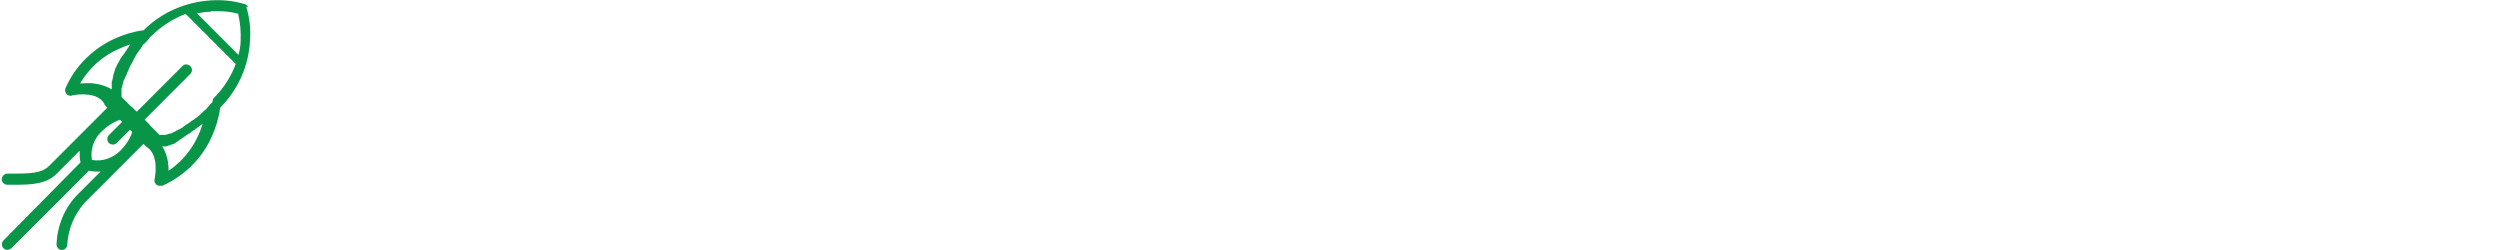 <?xml version="1.0" encoding="UTF-8"?>
<svg xmlns="http://www.w3.org/2000/svg" xmlns:xlink="http://www.w3.org/1999/xlink" version="1.1" viewBox="0 0 2000 200">
  <defs>
    <style>
      .cls-1 {
        fill: #099547;
      }

      .cls-1, .cls-2, .cls-3 {
        stroke-width: 0px;
      }

      .cls-4 {
        clip-path: url(#clippath);
      }

      .cls-2 {
        fill: none;
      }

      .cls-3 {
        fill: #039447;
      }

      .cls-5 {
        display: none;
      }
    </style>
    <clipPath id="clippath">
      <rect class="cls-2" x="1.5" width="200" height="200"/>
    </clipPath>
  </defs>
  <g id="Layer_1" data-name="Layer 1" class="cls-5">
    <path class="cls-3" d="M85.9,70.2c7-5,15.2-12.3,17.5-20.6H34.5c2.3,8.3,10.5,15.6,17.5,20.6l.7.5c4.6,3.2,11.6,8.2,16.2,14.3,4.6-6.1,11.6-11.1,16.2-14.3l.8-.5ZM69,157.1c-2.1,2.1-4.4,3.7-6.1,4.9l-.3.2c-2.4,1.7-4.3,3.5-5.6,5.1h24c-1.2-1.7-3.1-3.4-5.6-5.1l-.3-.2c-1.7-1.2-4-2.9-6.1-4.9M90.3,78c-5.5,3.9-16.9,11.9-16.9,18.6v51.4c0,.6.7,2.3,6.8,6.6l.4.2c7.4,5.2,11.1,10.9,11.1,16.9s-2,4.4-4.4,4.4h-36.5c-2.4,0-4.4-2-4.4-4.4,0-6,3.7-11.6,11.1-16.9l.4-.2c6.1-4.3,6.8-6.1,6.8-6.6v-51.4c0-6.7-11.4-14.8-16.9-18.6l-.8-.5c-14.5-10.3-21.9-21.1-21.9-32.3s2-4.4,4.4-4.4h79.1c2.5,0,4.4,2,4.4,4.4,0,11.1-7.4,22-21.9,32.3l-.8.5ZM132.3,191.1H5.7c-2.5,0-4.5,1.9-4.5,4.4,0,2.5,1.9,4.5,4.4,4.5,0,0,.1,0,.2,0h126.6c2.5,0,4.5-1.9,4.6-4.4,0-2.4-1.9-4.5-4.4-4.5h-.2M86.1,85.6c.9-.7,1.8-1.4,2.8-2.1,7-5.3,13.6-10.3,19.2-16.5,10.1-11.4,15.1-25.8,15.8-45H14.2c.7,19.2,5.7,33.6,15.8,45,5.6,6.3,12.2,11.3,19.2,16.5.9.7,1.8,1.4,2.8,2.1,4.1,3.1,9.7,8.1,9.7,15s-5.5,11.8-9.7,15c-.9.7-1.8,1.4-2.8,2.1-7,5.3-13.6,10.2-19.2,16.5-10.1,11.4-15.1,25.8-15.8,45h109.6c-.7-19.2-5.7-33.6-15.8-45-5.6-6.3-12.2-11.3-19.2-16.5-.9-.7-1.8-1.4-2.8-2.1-4.1-3.1-9.7-8.1-9.7-15s5.5-11.8,9.7-15M85.3,100.6c0,3.2,4.6,6.7,6.1,7.9.9.7,1.8,1.4,2.7,2.1,7,5.3,14.3,10.8,20.5,17.7,12.4,14,18.1,31.6,18.1,55.4s-2,4.4-4.5,4.4H9.6c-2.5,0-4.5-2-4.5-4.4,0-23.8,5.8-41.4,18.1-55.4,6.1-7,13.4-12.4,20.5-17.7.9-.7,1.8-1.4,2.7-2.1,1.5-1.1,6.1-4.7,6.1-7.9s-4.6-6.7-6.1-7.9c-.9-.7-1.8-1.4-2.7-2.1-7-5.3-14.3-10.8-20.5-17.7C11,58.9,5.2,41.4,5.2,17.6s2-4.5,4.5-4.5h118.6c2.5,0,4.4,2,4.4,4.5,0,23.8-5.8,41.4-18.1,55.4-6.1,6.9-13.4,12.4-20.5,17.7-.9.7-1.8,1.4-2.7,2.1-1.5,1.1-6.1,4.7-6.1,7.9M1.2,5.7C1.2,3.2,3.2,1.2,5.7,1.2h126.6c2.5,0,4.5,1.9,4.6,4.4,0,2.5-1.9,4.5-4.4,4.5,0,0-.1,0-.2,0H5.7c-2.5,0-4.4-2-4.4-4.4"/>
  </g>
  <g id="Rocket">
    <g id="Group_710" data-name="Group 710">
      <g class="cls-4">
        <g id="Group_710-2" data-name="Group 710-2">
          <path id="Path_142" data-name="Path 142" class="cls-1" d="M134.8,137.3c.3-7.3-1.3-14.3-5-20.2h3.3l.7-.3h0l1-.3h0s.7,0,1-.3h0l.7-.3h0l.7-.3h.3s.3-.3.7-.3h.3l.7-.3h.3l.7-.7h.3l.7-.7h.3l.7-.7h.3l.7-.7h.3l.7-.7h.3c0-.3.7-.7,1-.7h0c.7-.7,1.7-1,2.3-1.7h0l1-.7h.3c0-.3.7-.7.7-.7h.3l.7-.7h.7c0-.3.7-1,.7-1h.7c0-.7.7-.7.7-1h.7c0-.3.7-1,.7-1h.7c0-.3.7-1,.7-1h.7c0-.3.7-1,.7-1h.7c0-.7.7-.7,1-1l.3-.3s.7-.7,1-.7h0c.3-.3,1-.7,1.3-1h0c-5,16.9-15.9,31.2-31.2,40.1M73.5,128c-1.3-8.3,1.3-16.6,7.6-22.6,4.3-4.3,9.3-7.6,14.9-9.6l1.7,1.7-10.6,10.6c-1.7,1.7-1.7,4.6,0,6.3s4.6,1.7,6.3,0h0l10.6-10.6,1.7,1.7c0,1-.7,2-1,3-2,4.6-5,8.6-8.3,11.9-6,6-14.3,9-22.6,7.6M65.8,66.7h-1.7c7.3-12.3,17.9-21.9,30.8-27.5,3-1.3,6-2.7,9.3-3.6h0c-.3.3-.7,1-1,1.3h0c0,.7-.7,1-.7,1.3h-.3c0,.7-.3,1-.7,1.3,0,0,0,.3-.3.7,0,0-.3.7-.7.7,0,0,0,.3-.3.7,0,0-.3.7-.7.7v.7c-.7,0-.7.7-1,.7v.7c-.7,0-.7.7-1,.7v.7c-.3,0-1,.7-1,.7h0c0,.7-.3,1-.7,1.3h0c0,.7-.3,1-.7,1.3h0c0,.7-.3,1-.7,1.3h0c-.3,1-1,2-1.3,2.7h0c0,.7-.3,1-.7,1v.3s0,.7-.3.7h0c0,.7,0,1-.3,1v.3s0,.3-.3.7h0c0,.7,0,1-.3,1v.3s0,.3-.3.7v.3s0,.3-.3.7v1l-.3.3v.7h0c0,.7,0,1-.3,1h0c0,.7,0,1-.3,1.3h0c0,.3,0,.7-.3,1h0v1h0v1h0v1h0v.7h0v1h0v.7h0v.7h0c-5.6-3.3-12.3-5-18.9-5M170,81.6c-.7.7-1.3,1.3-1.7,1.7h0c-.7,1-1,1.3-1.7,2h0c-.7,1-1.3,1.3-1.7,2h0c-.7.7-1,1-1.7,1.3h0c-.7.7-1,1.3-1.7,1.7h0c-.7.7-1,1.3-1.7,1.7h0c-.7.3-1,1-1.7,1.3h0c-.7.7-1,1-1.7,1.3h0c-.7.7-1,1-1.7,1.3h0c-.7.3-1,.7-1.7,1h0c-.7.7-1,1-1.7,1.3h0c-.7.7-1,1-1.7,1h0c-.3.3-1,.7-1.3,1h0c-.3.3-1,.7-1.3,1h0c-.3.3-1,.7-1.3,1h0c-.3,0-1,.7-1.3.7h0c-.3.3-1,.7-1.3.7h-.3c-.3.3-.7.7-1.3.7h0c-.3,0-.7.3-1,.7h-.3l-1,.7h-.3s-.7.3-1,.7h0s-.7.3-1,.3h-.3s-.7.3-1,.3h-.3s-.7,0-.7.3h-.3l-.7.3h-.3s-.7,0-.7.3h-5l-7.6-7.6c0-.3-.7-1-1-1.3l-3.3-3.3,36.5-36.5c1.7-1.7,2-4.6,0-6.3-1.7-1.7-4.6-2-6.3,0h0l-36.5,36.5-3.3-3.3c-.3-.3-.7-.7-1.3-1l-7.6-7.6h0v-.7h0v-.7h0v-.7h0v-1h0v-1h0v-1h0v-1h0c0-.7,0-1,.3-1.3h0c0-.3,0-.7.3-1h0c0-.7,0-1,.3-1.3h0l.3-1.3h0l.3-1.3h0c0-.7.3-1,.7-1.3h0c0-.7.3-1,.7-1.7h0c0-.7.3-1,.7-1.3h0c0-.7.3-1,.7-1.7h0c0-.7.3-1.3.7-1.7h0c0-.7.7-1,.7-1.7h0c0-.7.7-1.3.7-1.7h0c0-.7.7-1.3,1-2h0c0-.7.7-1,1-1.7h0c.3-.7.7-1.3,1-2h0c.3-1,.7-1.3,1-2h0c.3-.7.7-1,1-1.7h0c.3-1,.7-1.3,1.3-2v-.3c.3-.7,1-1,1.3-1.7h0c.3-.7,1-1.3,1.3-1.7h0c.3-1,1-1.3,1.3-2h0c.3-1,1-1.7,1.7-2h0c.7-.7,1-1.3,1.7-1.7h0c.7-1,1-1.3,1.7-2h0c.7-1,1-1.7,1.7-2,8-8,17.6-14.3,27.9-18.2l40.1,40.1c-4,10.6-10.3,20.2-18.2,27.9M168.6,9c7.3-.3,14.6,0,21.9,2,1.7,7,2.3,14.3,2,21.6,0,3.6-.7,7.6-1.7,11.3l-33.2-33.2c3.6-.7,7.3-1.3,10.9-1.3M198.5,6c-.3-1.3-1.3-2.3-2.7-2.7-9-2.7-17.9-3.6-27.2-3-20.2,1.3-39.5,9.6-53.7,23.9-8,1-15.6,3.3-22.9,6.6-17.6,8-31.8,21.9-39.5,39.5-1,2.3,0,5,2.3,6,1,.3,2,.7,3,0,3.6-.7,7.3-1,10.9-.7,7.3.3,12.3,3,14.9,7.6h0v.3h0v.3l2.3,2.3-46.8,46.8c-6,6-16.6,6-29.8,6h-3.6c-2.3,0-4.3,2.3-4.3,4.6s2,4.3,4.3,4.3h6.6c13.3,0,24.9-.7,32.8-8.6l18.6-18.6c0,3,0,6.3.7,9.3L2.8,192.3c-1.7,1.7-1.7,4.6,0,6.3,1.7,1.7,4.3,1.7,6.3,0l62-62c2.3.3,4.3.7,6.6.7h2.7l-18.6,18.6c-10.3,10.6-15.9,24.5-16.6,39.5,0,2.3,1.7,4.6,4.3,4.6h0c2.3,0,4.3-2,4.3-4.3.7-12.3,5.6-24.2,13.9-33.5h0l47.1-47.1,2.3,2.3h0c10.9,6.6,6.6,25.5,6.6,25.9-.7,2.3,1,5,3.3,5.3h3c17.6-8,31.8-21.9,39.5-39.5,3.3-7.3,5.6-14.9,6.6-22.9,14.3-14.3,22.9-33.5,23.9-53.7.7-9.3-.3-18.2-3-27.2"/>
        </g>
      </g>
    </g>
  </g>
</svg>